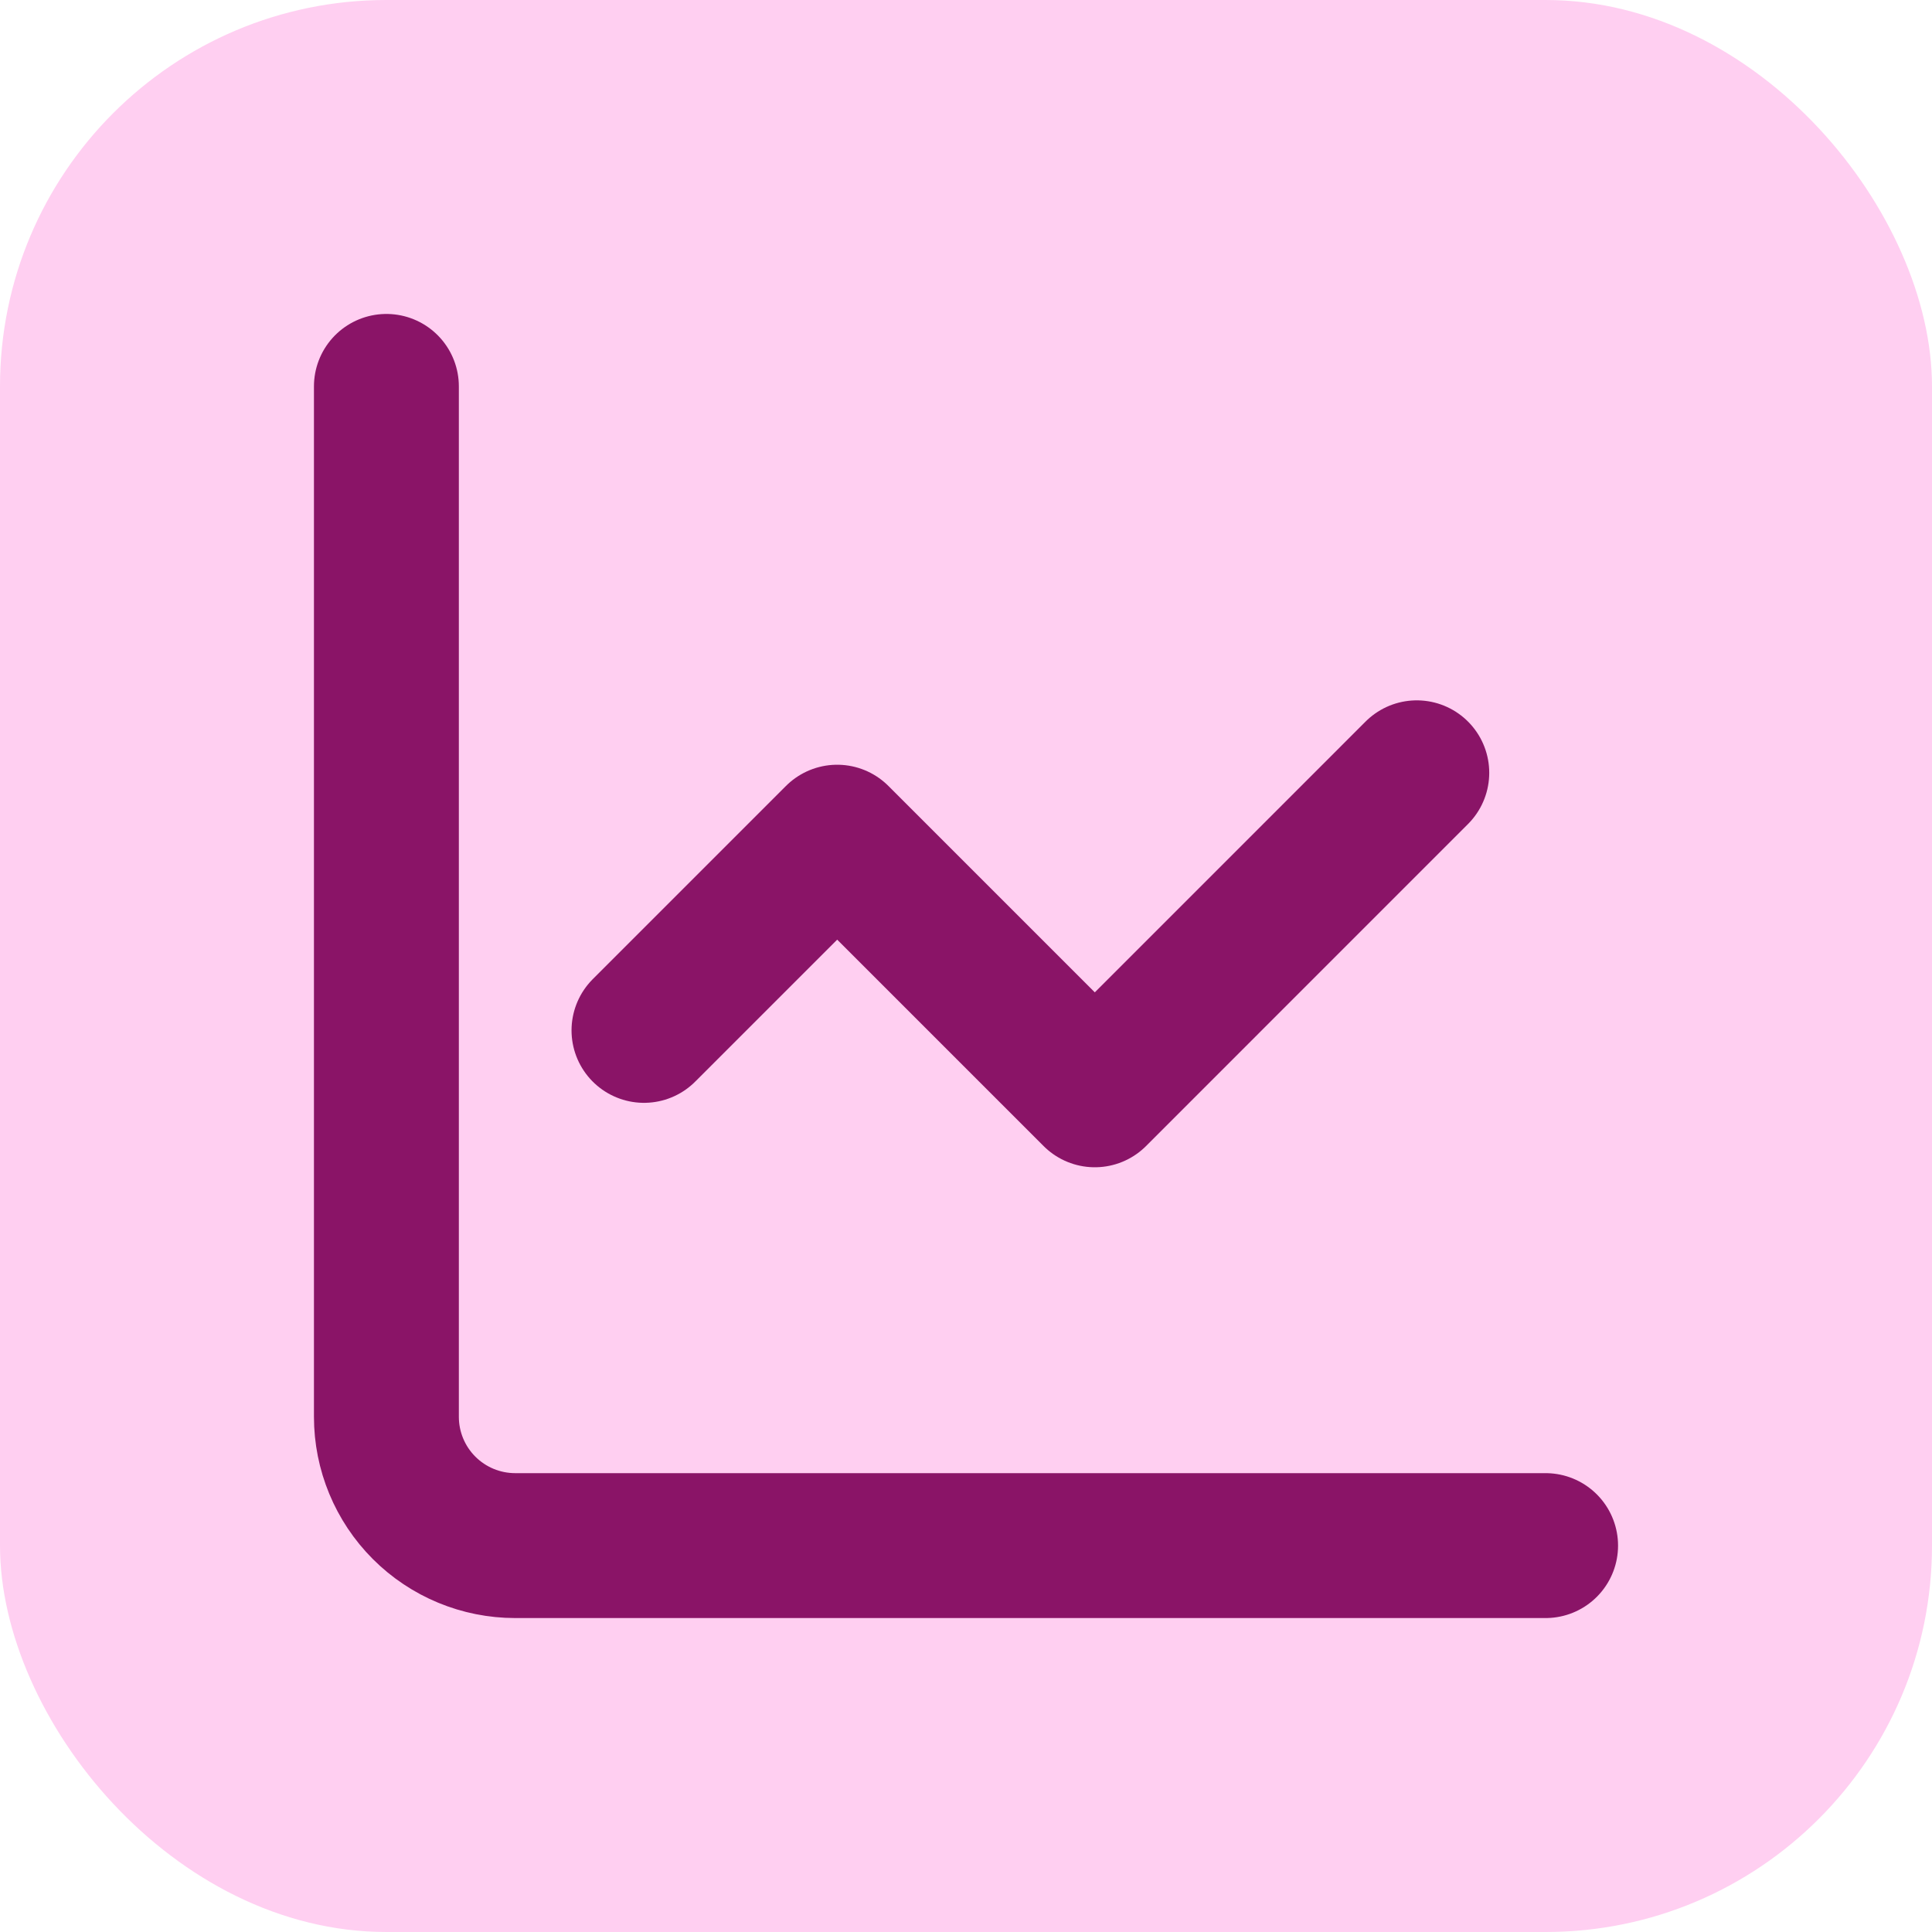 <svg width="40" height="40" viewBox="0 0 40 40" fill="none" xmlns="http://www.w3.org/2000/svg">
<rect width="40" height="40" rx="8" fill="#FFCFF1"/>
<path d="M8 8V29.333C8 30.041 8.281 30.719 8.781 31.219C9.281 31.719 9.959 32 10.667 32H32" stroke="#8A1467" stroke-width="3" stroke-linecap="round" stroke-linejoin="round"/>
<path d="M29.333 16L22.667 22.667L17.333 17.333L13.333 21.333" stroke="#8A1467" stroke-width="3" stroke-linecap="round" stroke-linejoin="round"/>
</svg>
